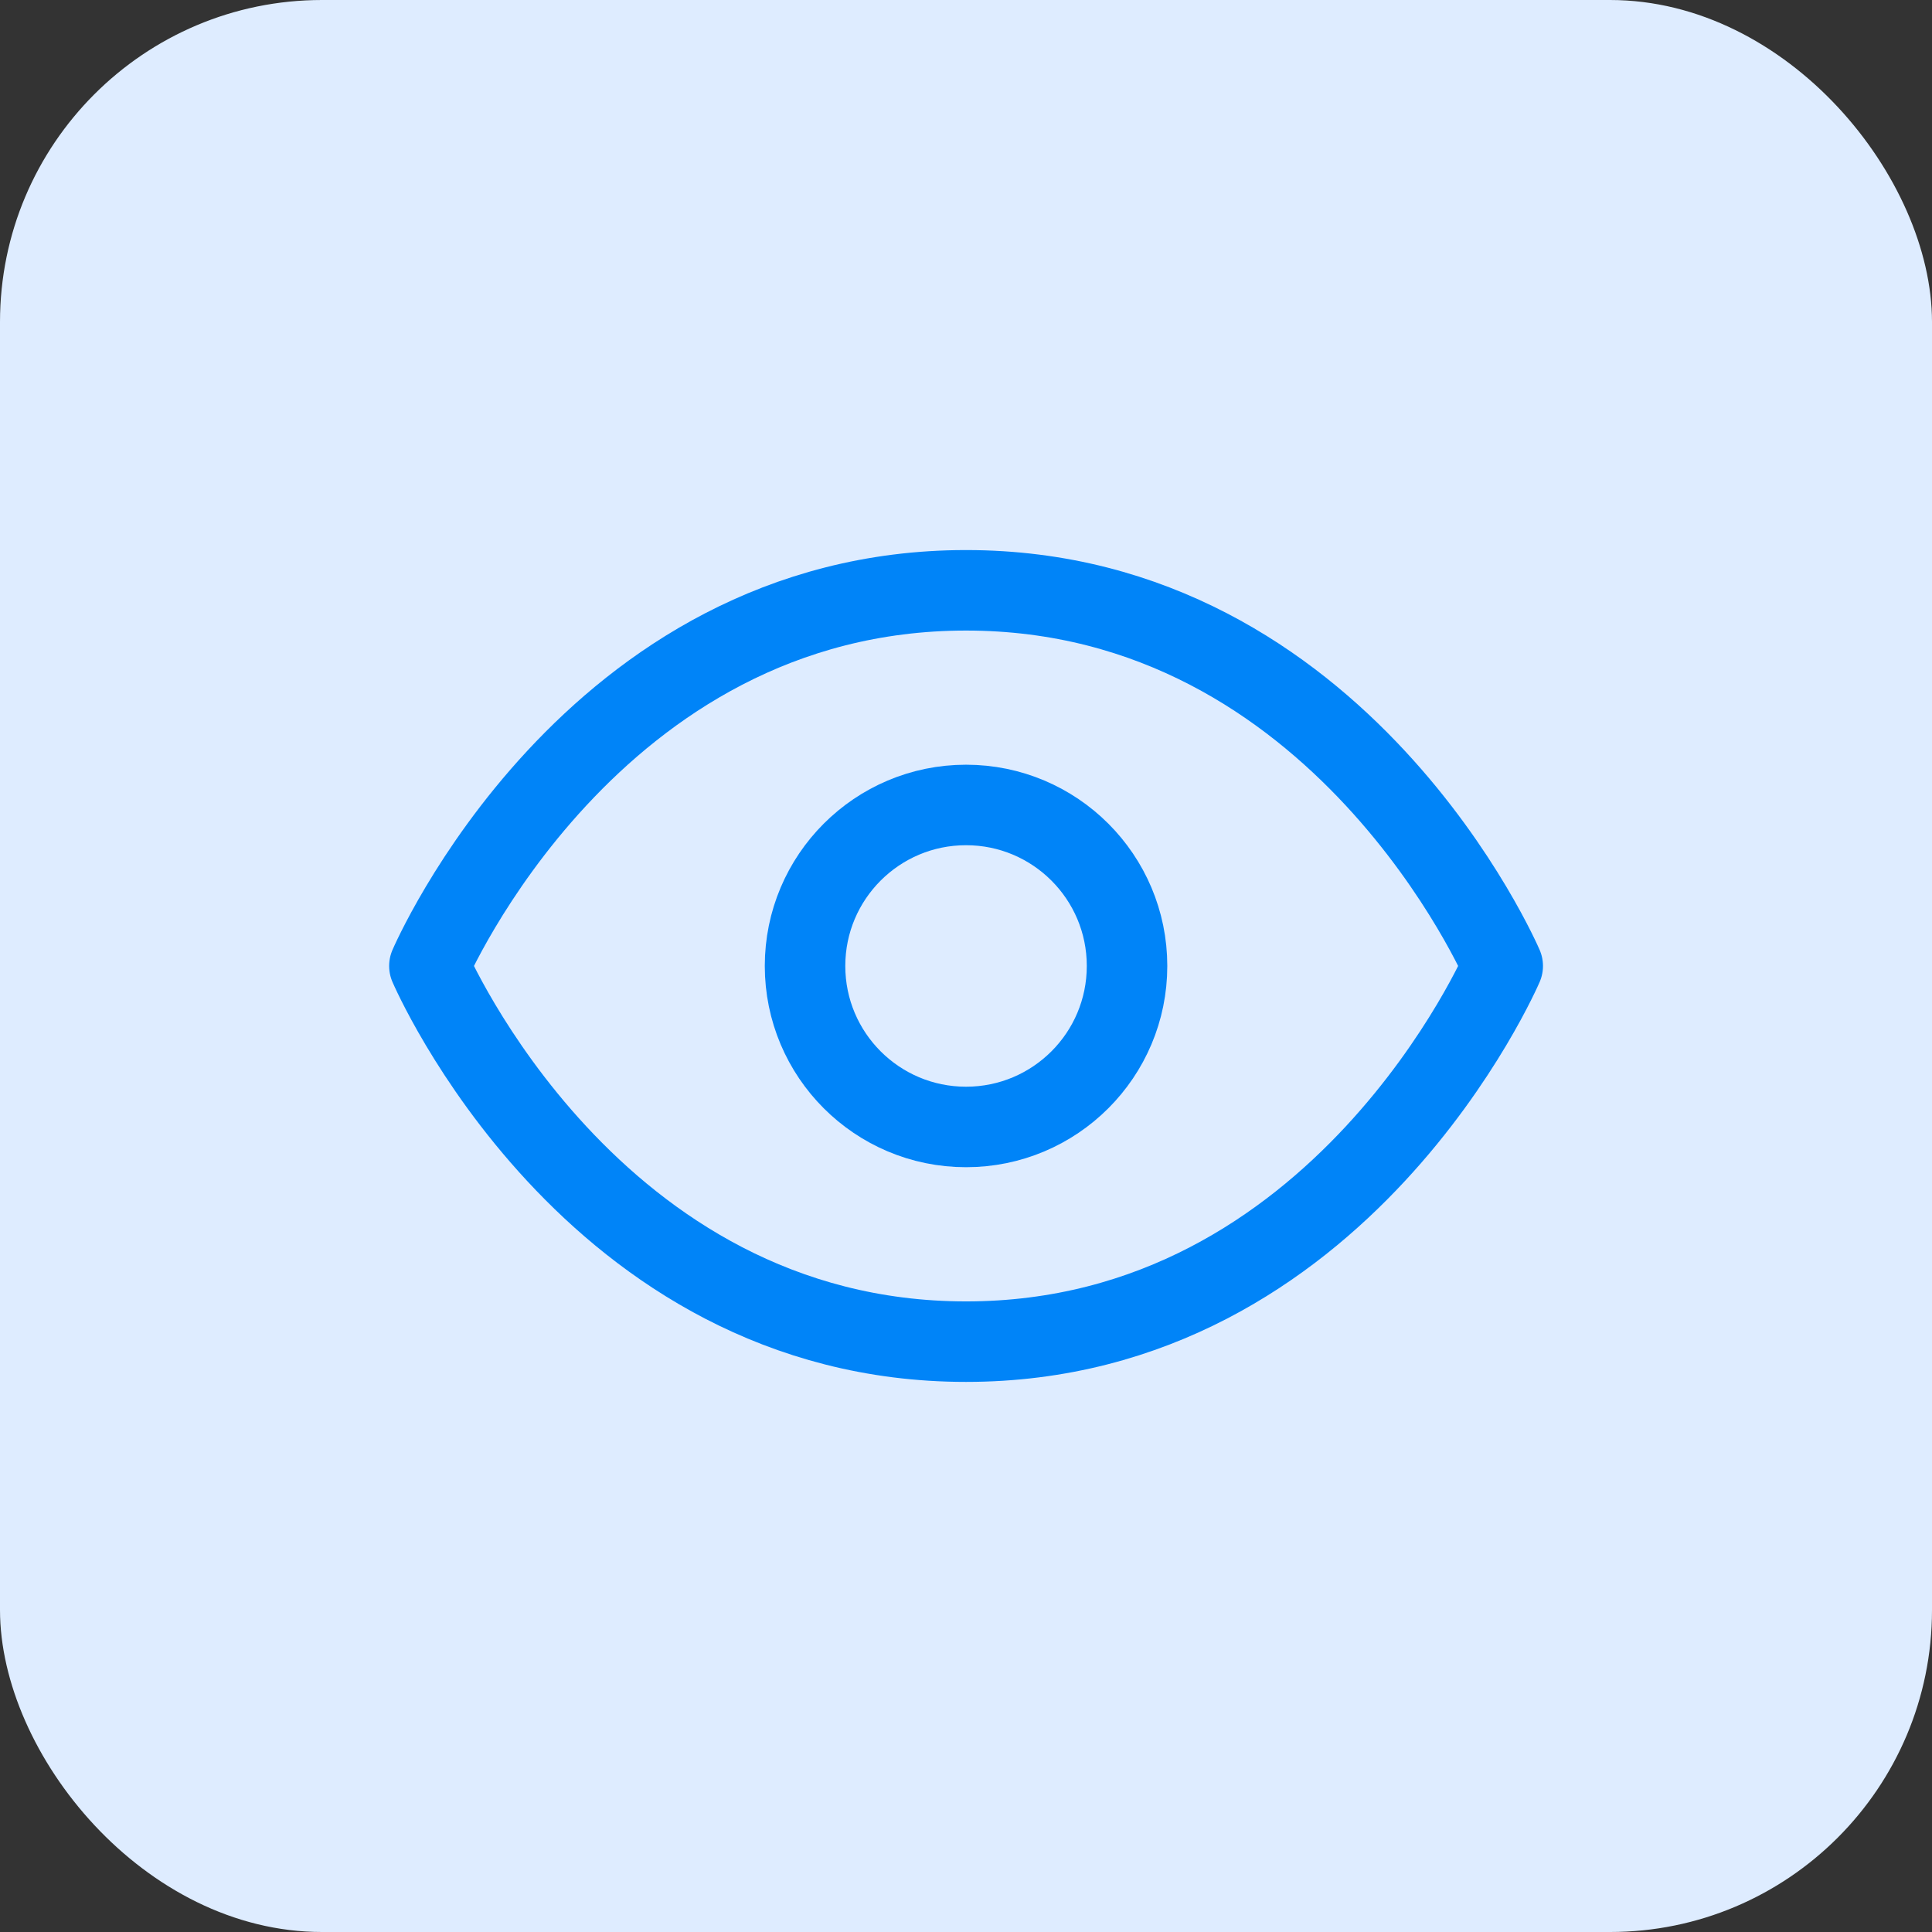 <svg width="48" height="48" viewBox="0 0 48 48" fill="none" xmlns="http://www.w3.org/2000/svg">
<rect x="0" y="0" width="48" height="48" fill="#333333" stroke="none"/>
<rect width="48" height="48" rx="8" fill="#DEECFF"/>
<path d="M10.668 23.999C10.668 23.999 14.668 14.666 24.001 14.666C33.335 14.666 37.335 23.999 37.335 23.999C37.335 23.999 33.335 33.333 24.001 33.333C14.668 33.333 10.668 23.999 10.668 23.999Z" stroke="#0084F8" stroke-width="2" stroke-linecap="round" stroke-linejoin="round"/>
<path d="M24.001 27.999C26.21 27.999 28.001 26.209 28.001 23.999C28.001 21.79 26.21 19.999 24.001 19.999C21.792 19.999 20.001 21.79 20.001 23.999C20.001 26.209 21.792 27.999 24.001 27.999Z" stroke="#0084F8" stroke-width="2" stroke-linecap="round" stroke-linejoin="round"/>
</svg>
